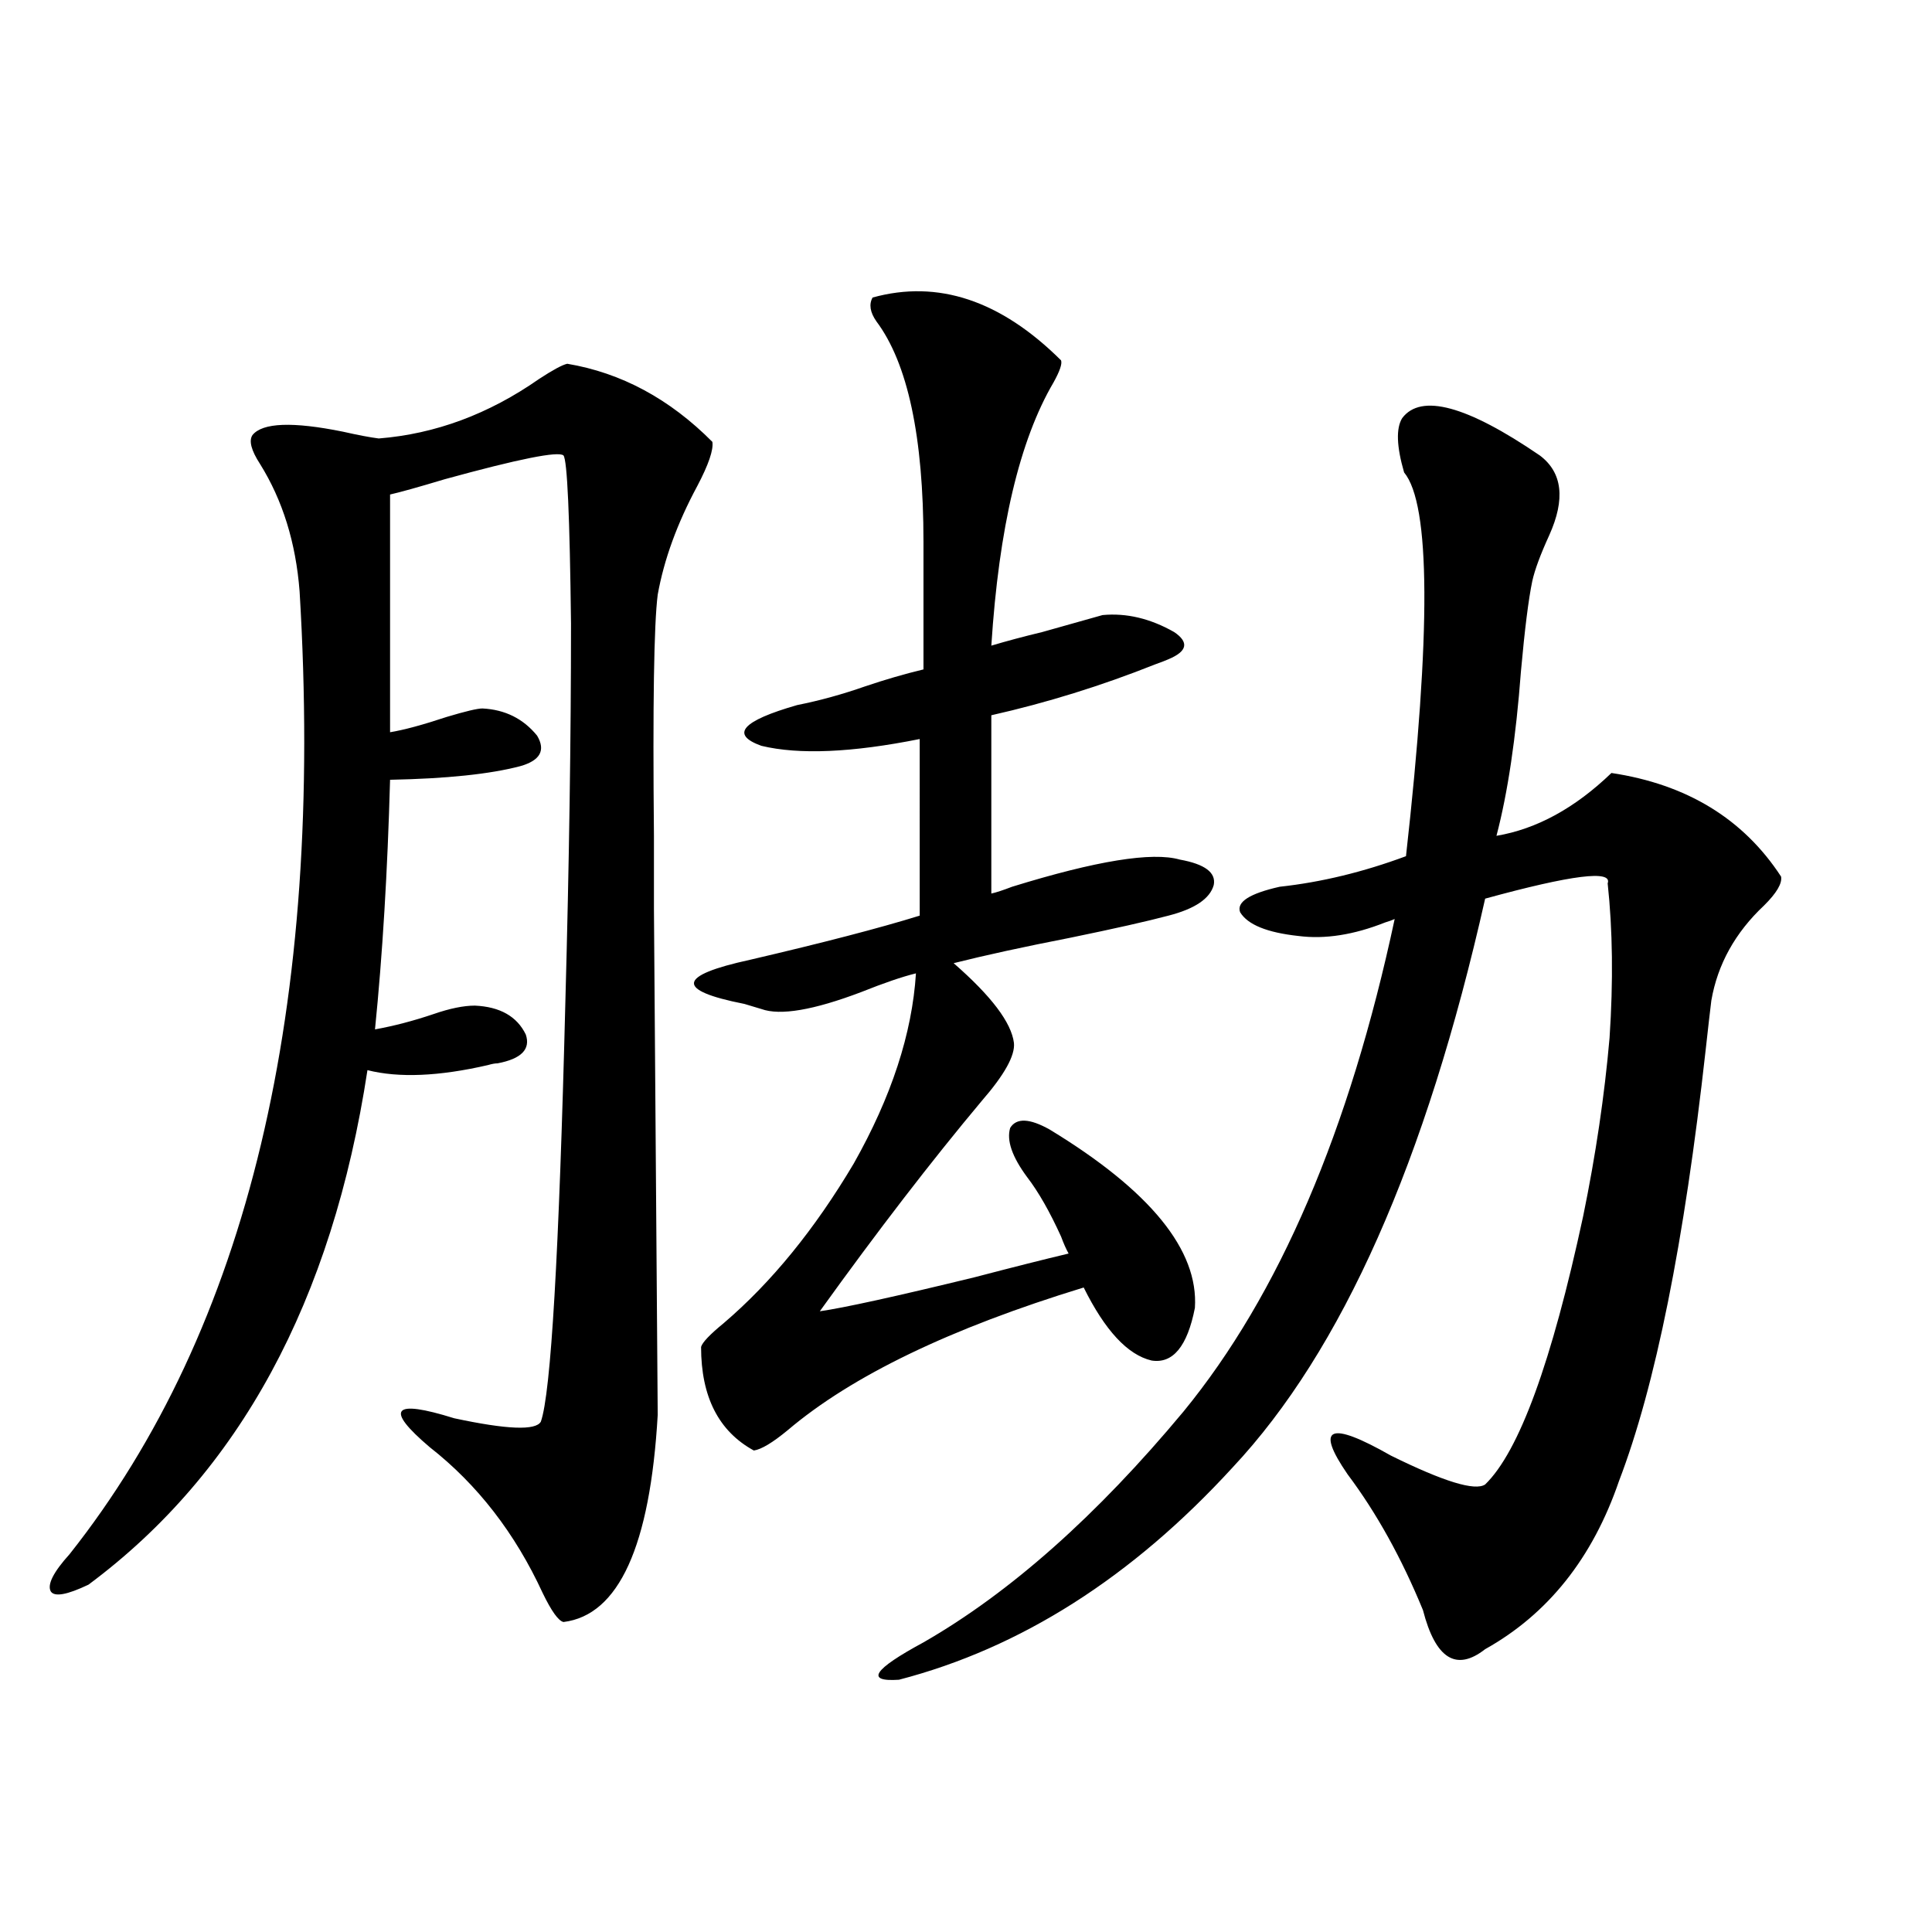 <?xml version="1.0" encoding="utf-8"?>
<!-- Generator: Adobe Illustrator 16.0.0, SVG Export Plug-In . SVG Version: 6.00 Build 0)  -->
<!DOCTYPE svg PUBLIC "-//W3C//DTD SVG 1.1//EN" "http://www.w3.org/Graphics/SVG/1.1/DTD/svg11.dtd">
<svg version="1.1" id="图层_1" xmlns="http://www.w3.org/2000/svg" xmlns:xlink="http://www.w3.org/1999/xlink" x="0px" y="0px"
	 width="1000px" height="1000px" viewBox="0 0 1000 1000" enable-background="new 0 0 1000 1000" xml:space="preserve">
<path d="M340.431,732.324c-3.902,67.979-20.167,103.711-48.779,107.227c-2.606-0.59-6.188-5.575-10.731-14.941
	c-14.313-31.05-33.825-56.25-58.535-75.586c-23.414-19.912-19.191-24.897,12.683-14.941c27.316,5.864,42.271,6.455,44.877,1.758
	c5.198-14.639,9.421-87.012,12.683-217.09c1.951-71.479,2.927-136.807,2.927-195.996c-0.655-55.659-1.951-84.663-3.902-87.012
	c-2.606-2.334-23.094,1.758-61.462,12.305c-13.658,4.106-23.094,6.743-28.292,7.91v123.047c7.149-1.167,16.905-3.804,29.268-7.91
	c9.756-2.925,15.93-4.395,18.536-4.395c11.707,0.591,21.128,5.273,28.292,14.063c4.543,7.622,1.616,12.896-8.78,15.82
	c-15.609,4.106-38.048,6.455-67.315,7.031c-1.311,47.461-3.902,90.527-7.805,129.199c9.756-1.758,19.832-4.395,30.243-7.91
	c8.445-2.925,15.609-4.395,21.463-4.395c13.003,0.591,21.783,5.576,26.341,14.941c2.592,7.622-2.286,12.607-14.634,14.941
	c-1.311,0-2.927,0.303-4.878,0.879c-25.365,5.864-46.188,6.743-62.438,2.637c-18.216,119.531-66.34,208.301-144.387,266.309
	c-11.066,5.273-17.561,6.455-19.512,3.516c-1.951-3.516,1.296-9.956,9.756-19.336c92.346-116.592,132.024-282.705,119.021-498.34
	c-1.951-25.186-8.78-47.158-20.487-65.918c-4.558-7.031-5.854-12.002-3.902-14.941c5.198-6.44,20.808-7.031,46.828-1.758
	c7.805,1.758,13.979,2.939,18.536,3.516c29.268-2.334,56.904-12.593,82.925-30.762c7.149-4.683,12.027-7.319,14.634-7.91
	c27.957,4.697,53.002,18.169,75.12,40.43c0.641,4.106-1.951,11.729-7.805,22.852c-10.411,19.336-17.24,38.096-20.487,56.25
	c-1.951,15.244-2.606,56.841-1.951,124.805c0,18.169,0,30.762,0,37.793L340.431,732.324z M451.647,154.004
	c33.811-9.365,66.34,1.47,97.559,32.52c0.641,1.758-0.655,5.576-3.902,11.426c-17.561,29.883-28.292,75.298-32.194,136.23
	c7.805-2.334,16.585-4.683,26.341-7.031c10.396-2.925,20.808-5.85,31.219-8.789c12.348-1.167,24.71,1.758,37.072,8.789
	c7.805,5.273,6.829,9.971-2.927,14.063c-1.311,0.591-3.582,1.47-6.829,2.637c-27.972,11.138-56.264,19.927-84.876,26.367V462.5
	c2.592-0.576,6.174-1.758,10.731-3.516c43.566-13.472,72.514-18.154,86.827-14.063c13.003,2.349,18.856,6.743,17.561,13.184
	c-1.951,7.031-9.756,12.305-23.414,15.82c-11.066,2.939-27.972,6.743-50.73,11.426c-24.069,4.697-44.236,9.092-60.486,13.184
	c19.512,17.002,29.908,30.762,31.219,41.309c0.641,6.455-4.878,16.411-16.585,29.883c-26.021,31.064-53.992,67.388-83.9,108.984
	c12.348-1.758,39.023-7.607,79.998-17.578c20.152-5.273,36.417-9.365,48.779-12.305c-1.311-2.334-2.606-5.273-3.902-8.789
	c-5.854-12.881-11.707-23.14-17.561-30.762c-7.805-10.547-10.731-19.033-8.78-25.488c3.247-5.273,10.076-4.971,20.487,0.879
	c52.026,31.641,77.071,62.402,75.12,92.285c-3.902,19.927-11.387,29.004-22.438,27.246c-12.362-2.925-24.069-15.518-35.121-37.793
	c-68.946,21.094-119.997,45.703-153.167,73.828c-7.805,6.455-13.658,9.971-17.561,10.547c-18.216-9.956-27.316-27.822-27.316-53.613
	c0.641-2.334,4.543-6.44,11.707-12.305c24.71-21.094,47.148-48.628,67.315-82.617c19.512-34.565,30.243-67.373,32.194-98.438
	c-7.164,1.758-16.585,4.985-28.292,9.668c-24.725,9.38-41.95,12.305-51.706,8.789c-1.951-0.576-4.878-1.455-8.78-2.637
	c-35.776-7.031-34.801-14.639,2.927-22.852c37.713-8.789,66.98-16.396,87.803-22.852V382.52
	c-35.121,7.031-62.438,8.213-81.949,3.516c-16.265-5.85-10.091-12.881,18.536-21.094c11.707-2.334,23.414-5.562,35.121-9.668
	c10.396-3.516,20.487-6.44,30.243-8.789v-65.918c0-54.492-8.14-92.573-24.39-114.258
	C450.337,161.626,449.696,157.52,451.647,154.004z M797.005,235.742c11.707,8.789,13.323,22.563,4.878,41.309
	c-4.558,9.971-7.484,17.881-8.78,23.73c-1.951,9.38-3.902,24.912-5.854,46.582c-2.606,34.58-6.829,62.993-12.683,85.254
	c20.808-3.516,40.64-14.351,59.511-32.52c39.023,5.864,68.291,23.73,87.803,53.613c0.641,3.516-2.286,8.501-8.78,14.941
	c-14.969,14.063-24.069,30.474-27.316,49.219c-0.655,5.273-1.631,13.774-2.927,25.488c-11.066,99.619-26.021,174.023-44.877,223.242
	c-13.658,39.854-36.752,68.844-69.267,87.012c-14.969,11.715-25.7,4.972-32.194-20.215c-11.066-26.943-24.069-50.386-39.023-70.313
	c-16.92-24.609-9.436-27.822,22.438-9.668c27.316,13.486,43.566,18.457,48.779,14.941c17.561-16.987,34.466-63.281,50.73-138.867
	c6.494-31.641,11.052-62.402,13.658-92.285c1.951-29.292,1.616-55.947-0.976-79.98c2.592-7.031-18.536-4.395-63.413,7.91
	c-30.578,135.942-74.145,234.092-130.729,294.434c-52.041,56.841-109.601,93.453-172.679,109.863
	c-17.561,1.168-13.338-5.273,12.683-19.336c44.877-25.776,89.754-65.615,134.631-119.531
	c49.42-60.342,85.852-145.308,109.266-254.883c-1.311,0.591-2.927,1.182-4.878,1.758c-16.265,6.455-31.219,8.789-44.877,7.031
	c-16.265-1.758-26.341-5.85-30.243-12.305c-1.951-5.273,4.878-9.668,20.487-13.184c21.463-2.334,43.246-7.607,65.364-15.82
	c13.003-116.016,12.683-182.222-0.976-198.633c-3.902-13.472-4.237-22.852-0.976-28.125
	C735.543,203.525,759.277,209.966,797.005,235.742z"/>
</svg>
